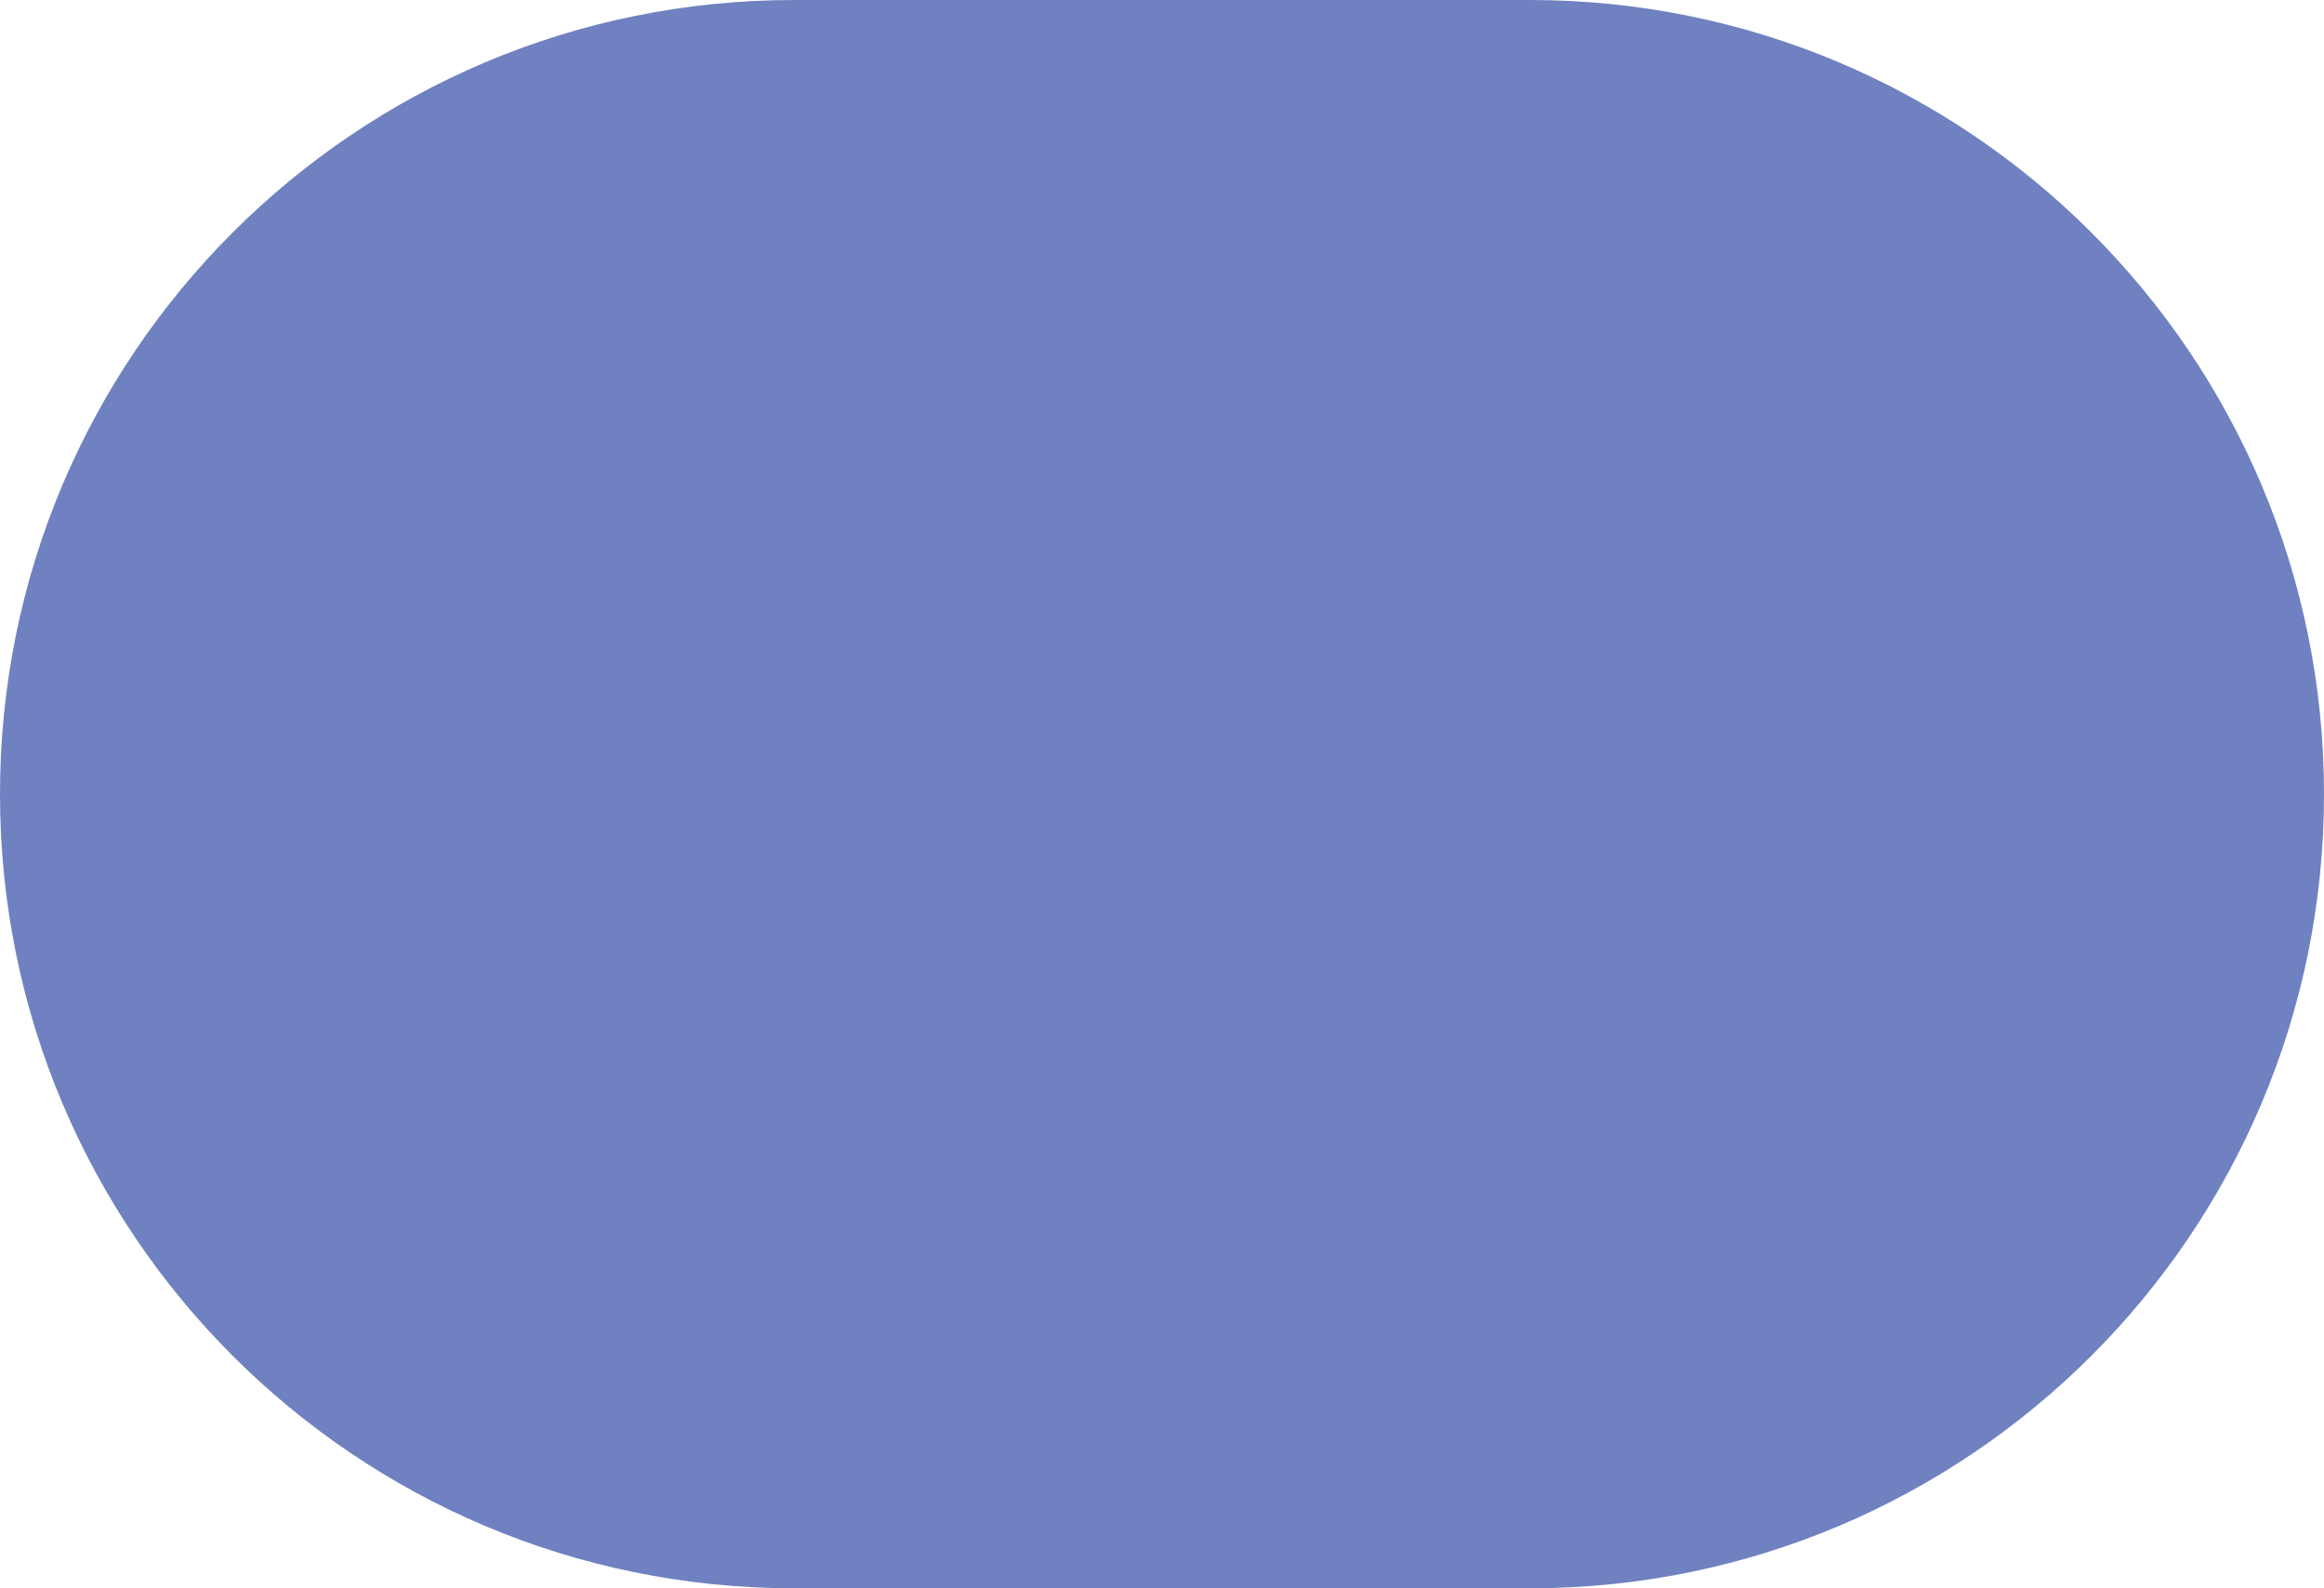 <?xml version="1.0" encoding="UTF-8"?> <svg xmlns="http://www.w3.org/2000/svg" width="360" height="246" viewBox="0 0 360 246" fill="none"> <path d="M0 123C0 55.069 55.069 0 123 0H237C304.931 0 360 55.069 360 123V123C360 190.931 304.931 246 237 246H123C55.069 246 0 190.931 0 123V123Z" fill="#6F81C0"></path> </svg> 